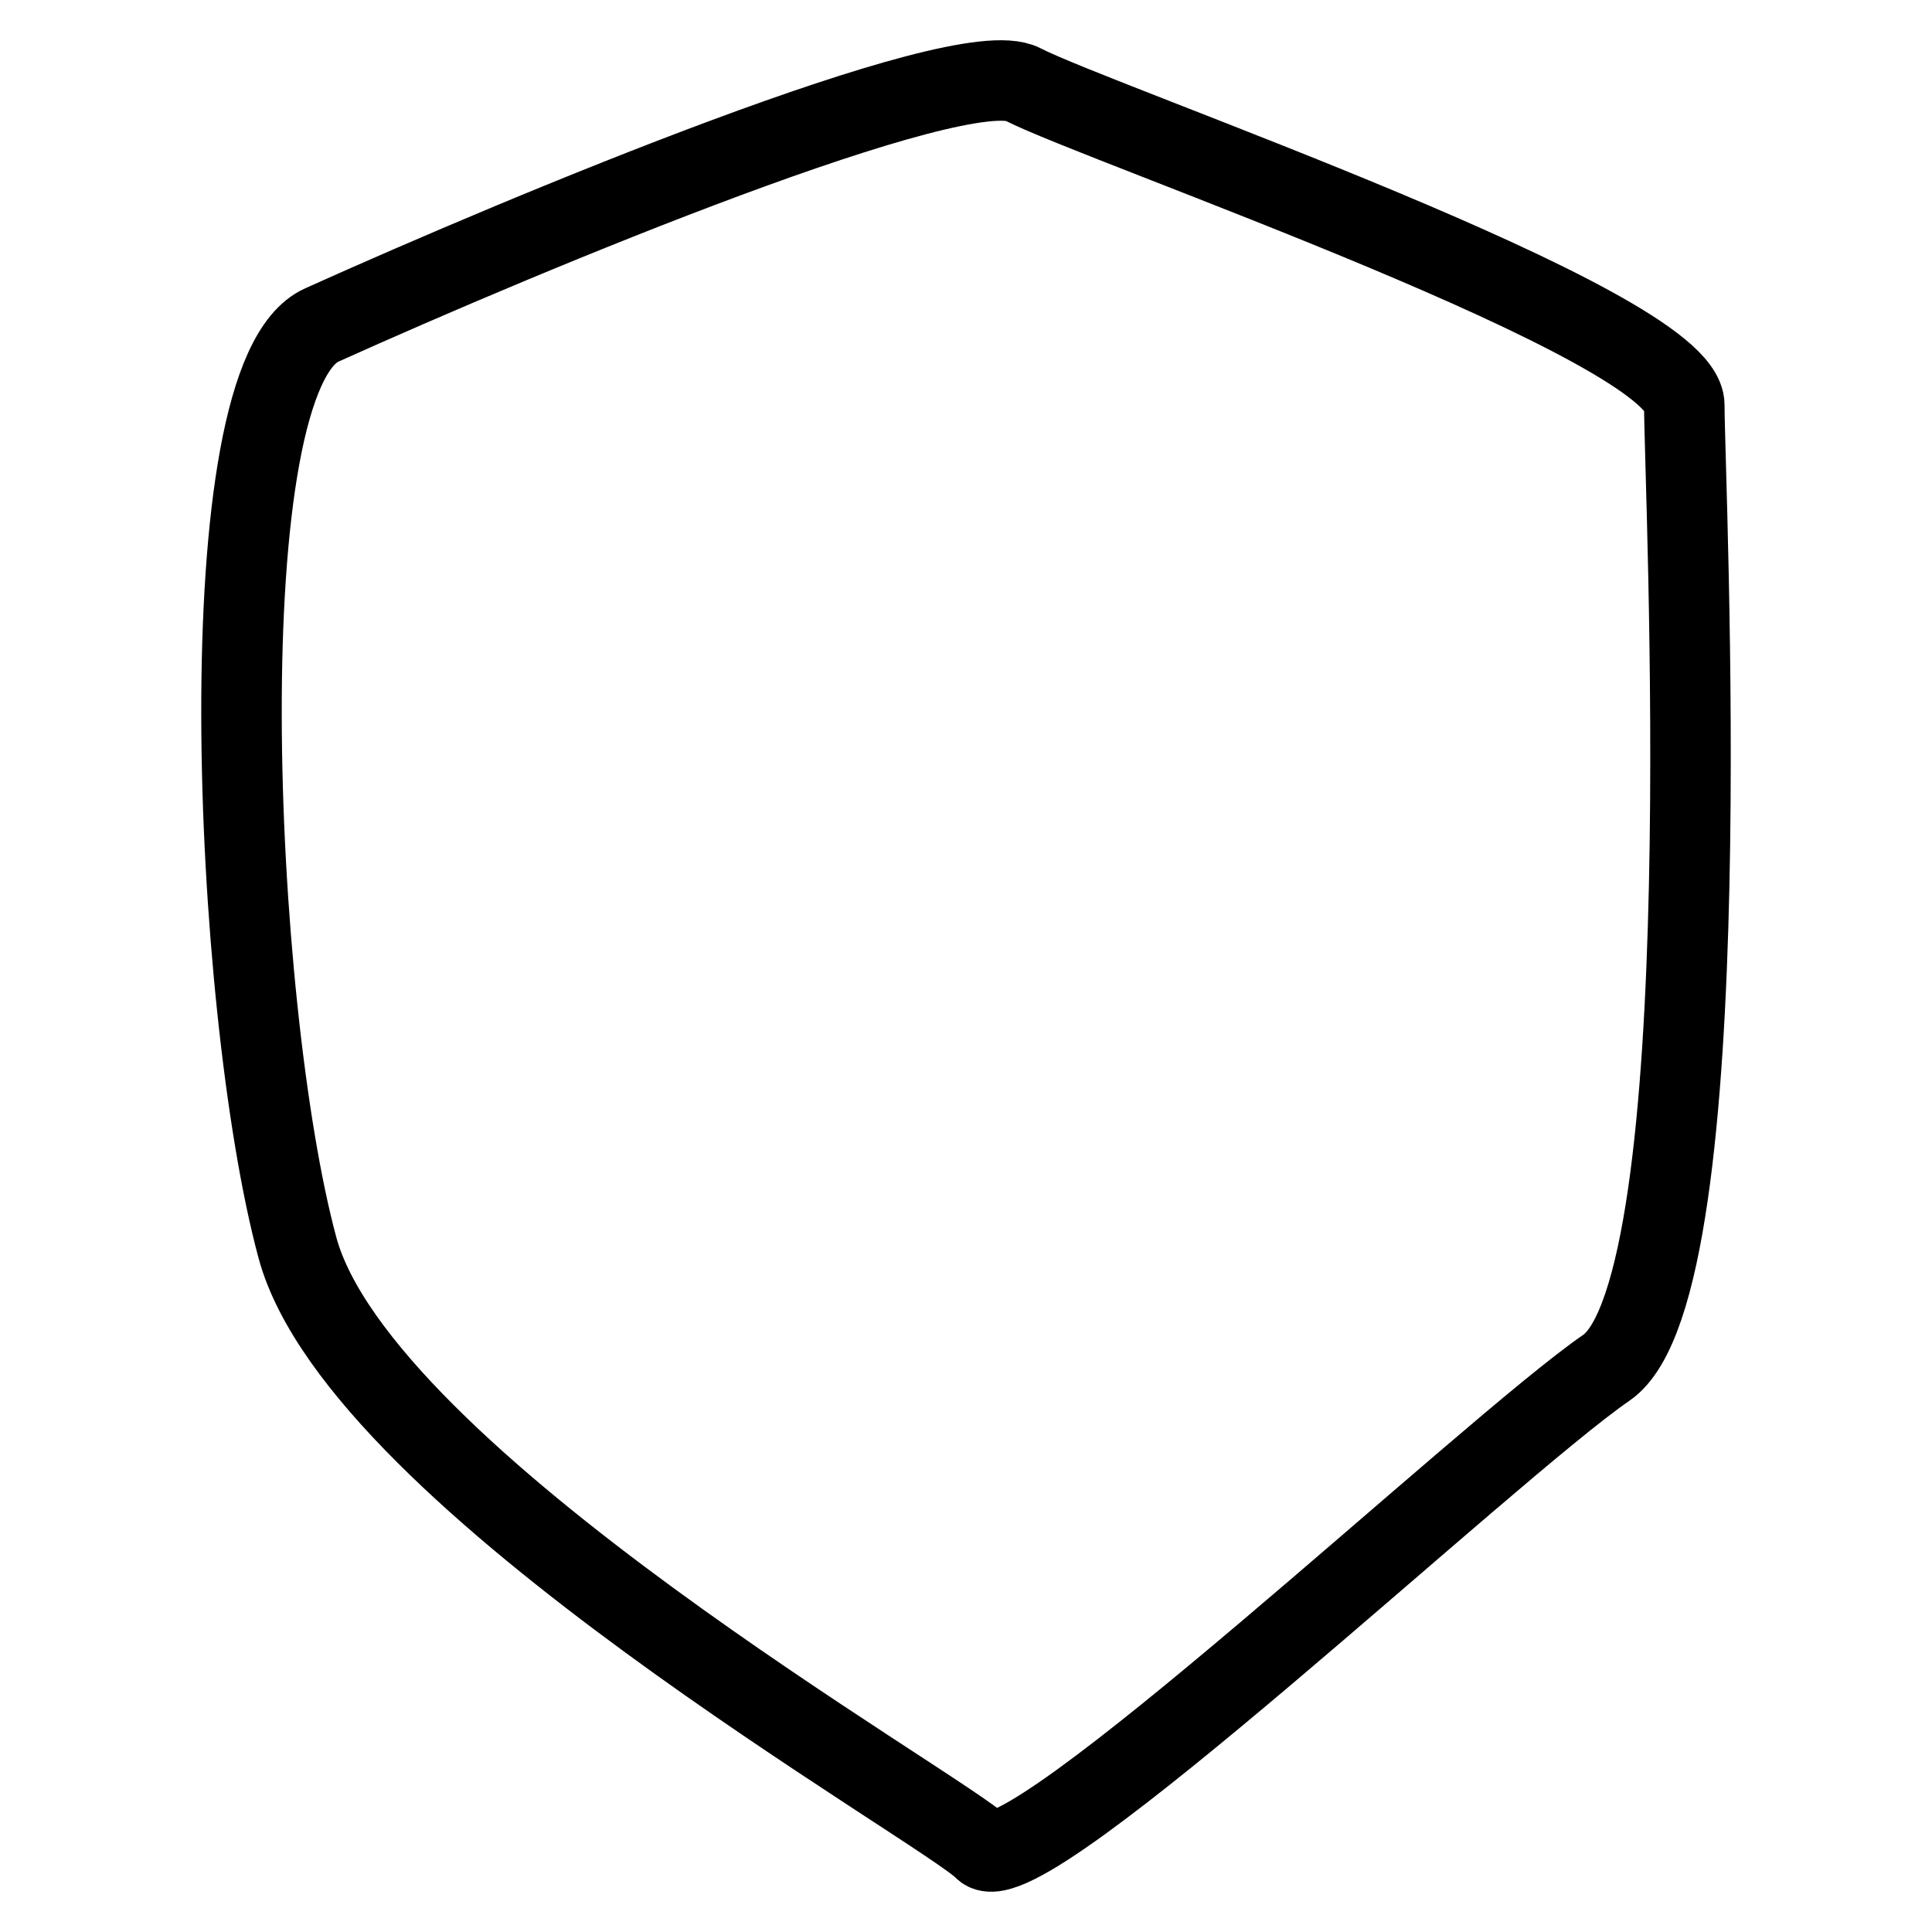 <svg width="24" height="24" viewBox="0 0 24 24" fill="none" xmlns="http://www.w3.org/2000/svg">
<path d="M12.703 1.047C11.93 0.649 6.579 2.874 4 4.036C2.55 4.674 2.885 12.501 3.695 15.5C4.475 18.384 11.736 22.47 12.22 22.968C12.703 23.466 18.505 17.986 19.956 16.99C21.406 15.993 20.923 6.029 20.923 5.033C20.923 4.036 13.67 1.545 12.703 1.047Z" stroke="black" stroke-linecap="round"/>
</svg>
